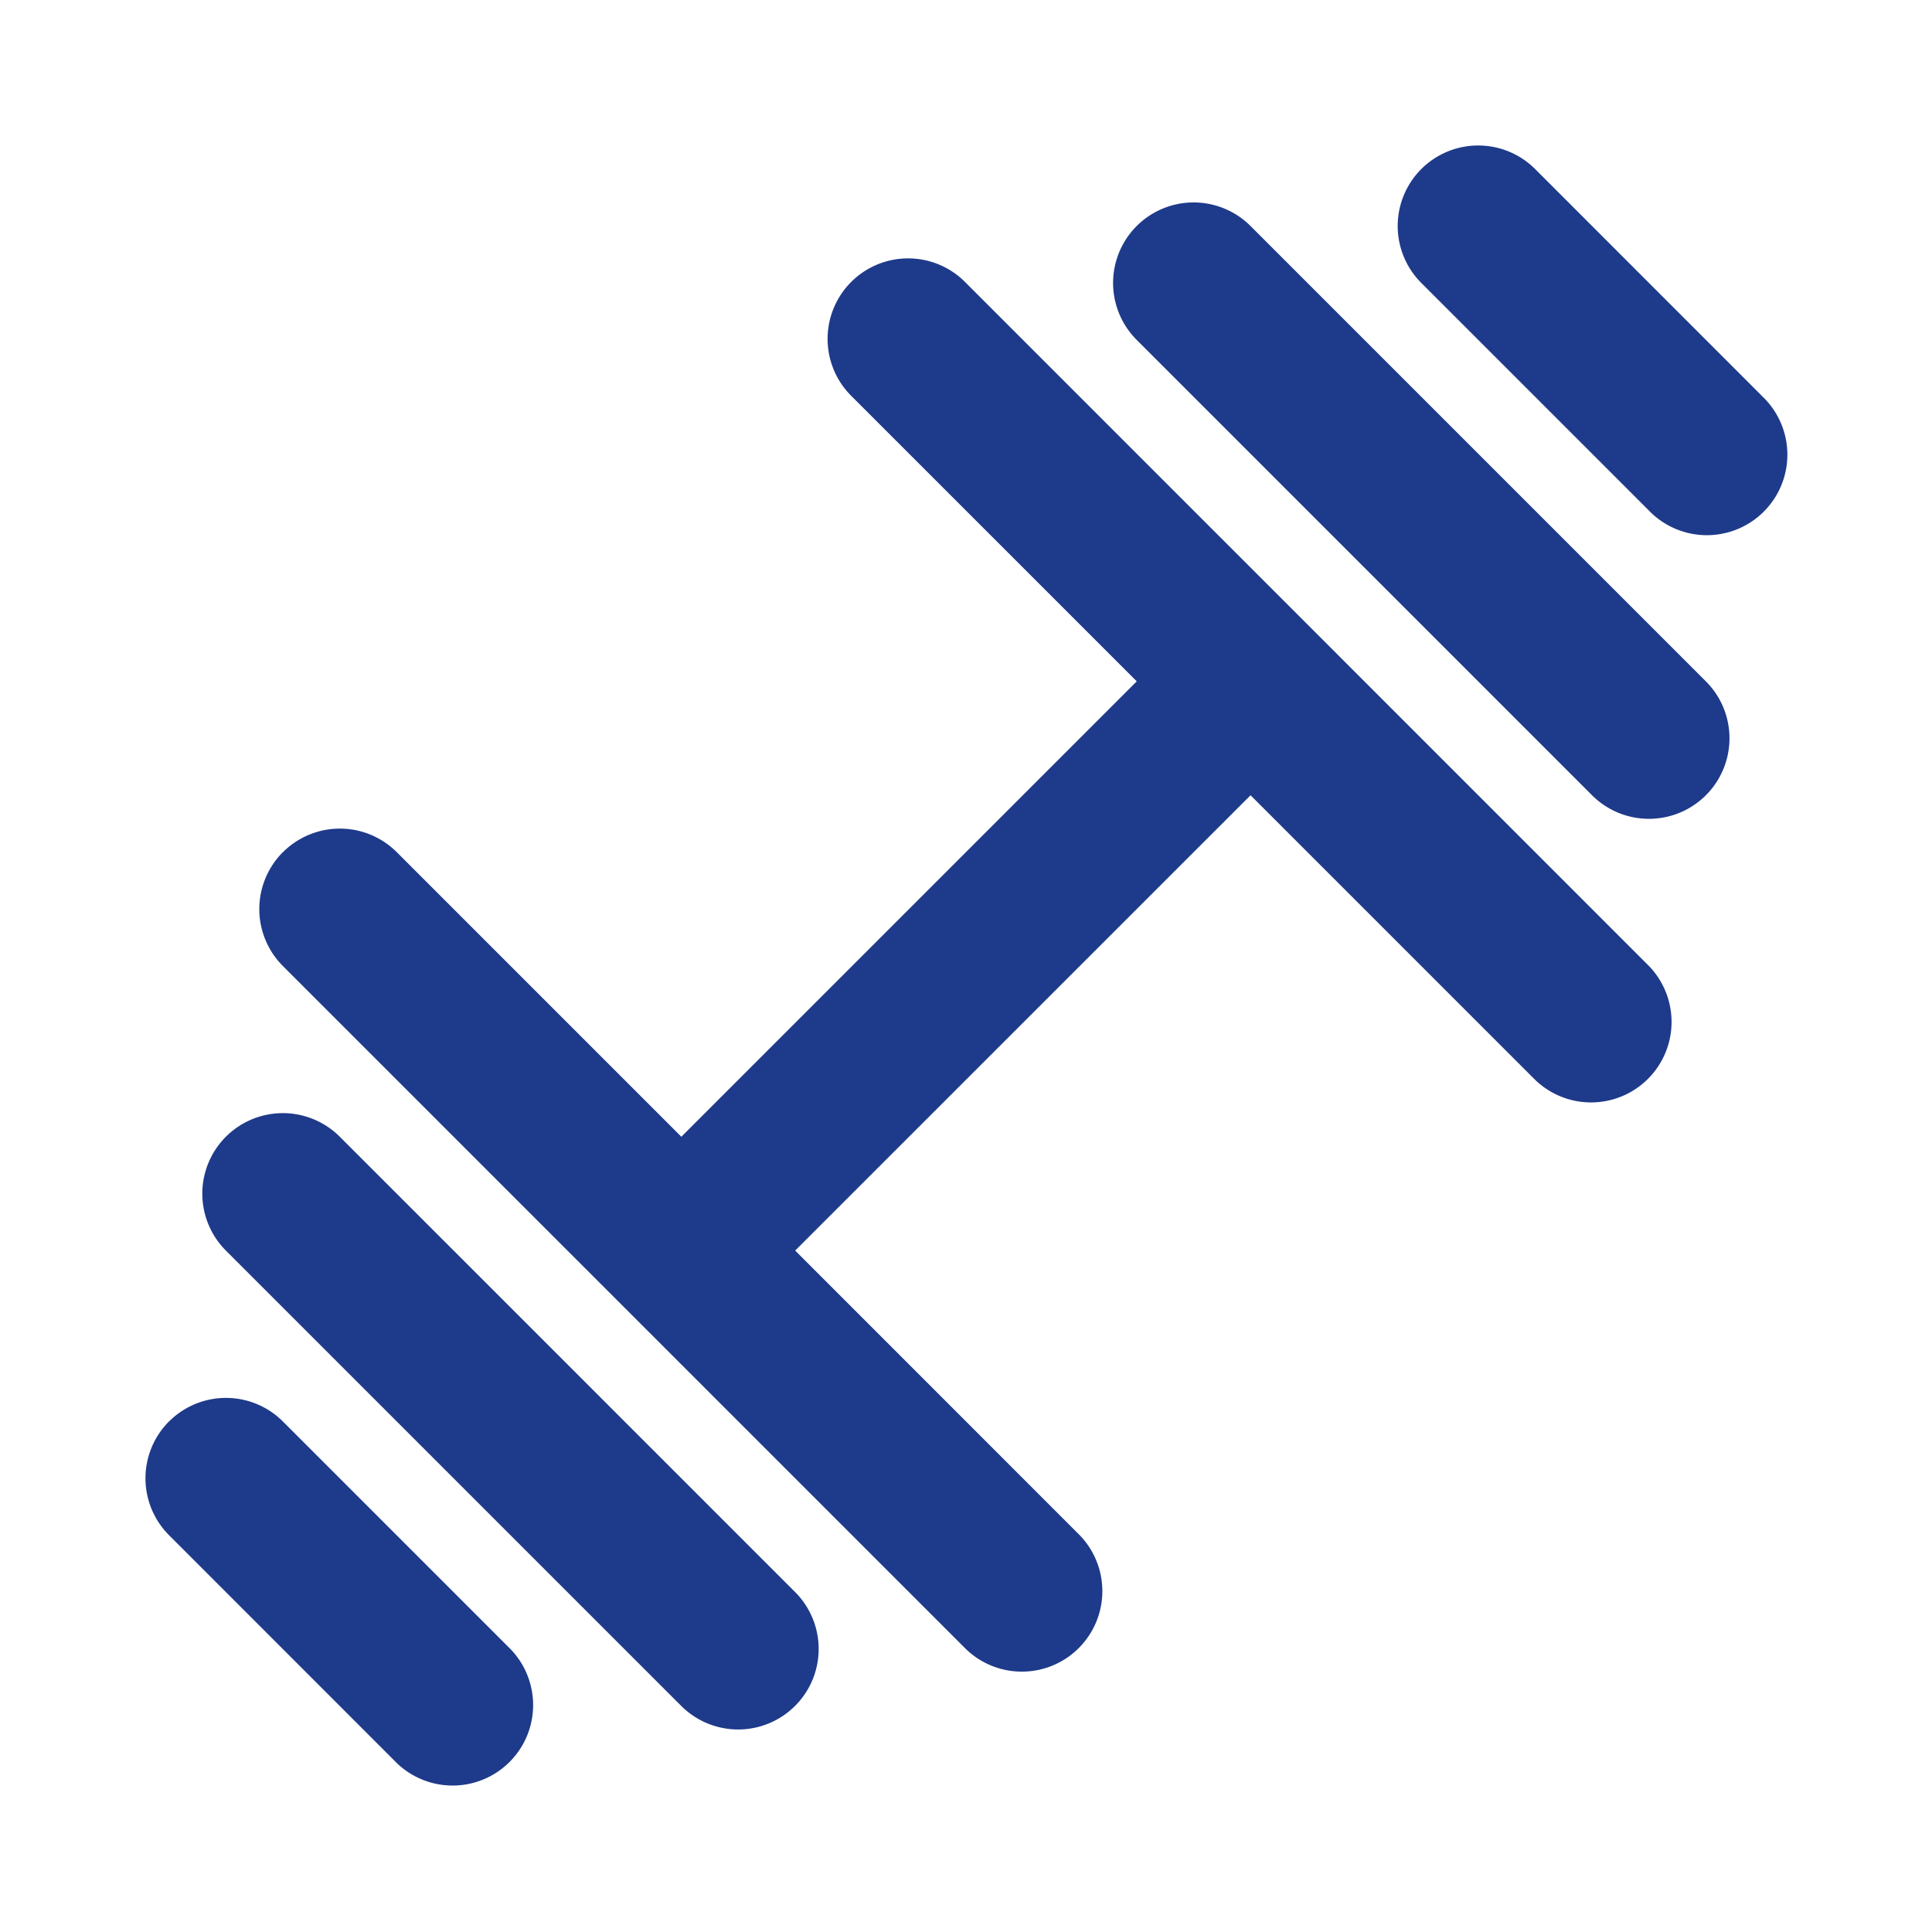 <svg width="24" height="24" fill="none" xmlns="http://www.w3.org/2000/svg"><path d="M3.514 10.586a1 1 0 0 0 0 1.414l8.485 8.485a1 1 0 0 0 1.414-1.414l-3.535-3.536 5.657-5.656 3.535 3.535A1 1 0 0 0 20.484 12L12 3.515a1 1 0 1 0-1.414 1.414l3.535 3.535-5.657 5.657-3.535-3.535a1 1 0 0 0-1.414 0Zm-.707 4.95A1 1 0 1 1 4.22 14.12l5.657 5.657a1 1 0 0 1-1.415 1.414l-5.656-5.656ZM15.535 2.808a1 1 0 0 0-1.415 1.414l5.657 5.657a1 1 0 1 0 1.414-1.415l-5.656-5.656ZM2.1 17.657a1 1 0 0 0 0 1.414L4.928 21.9a1 1 0 0 0 1.414-1.414l-2.828-2.828a1 1 0 0 0-1.414 0ZM19.07 2.1a1 1 0 1 0-1.414 1.415l2.828 2.828a1 1 0 1 0 1.414-1.414L19.07 2.1Z" fill="#1E3A8A"/></svg>
